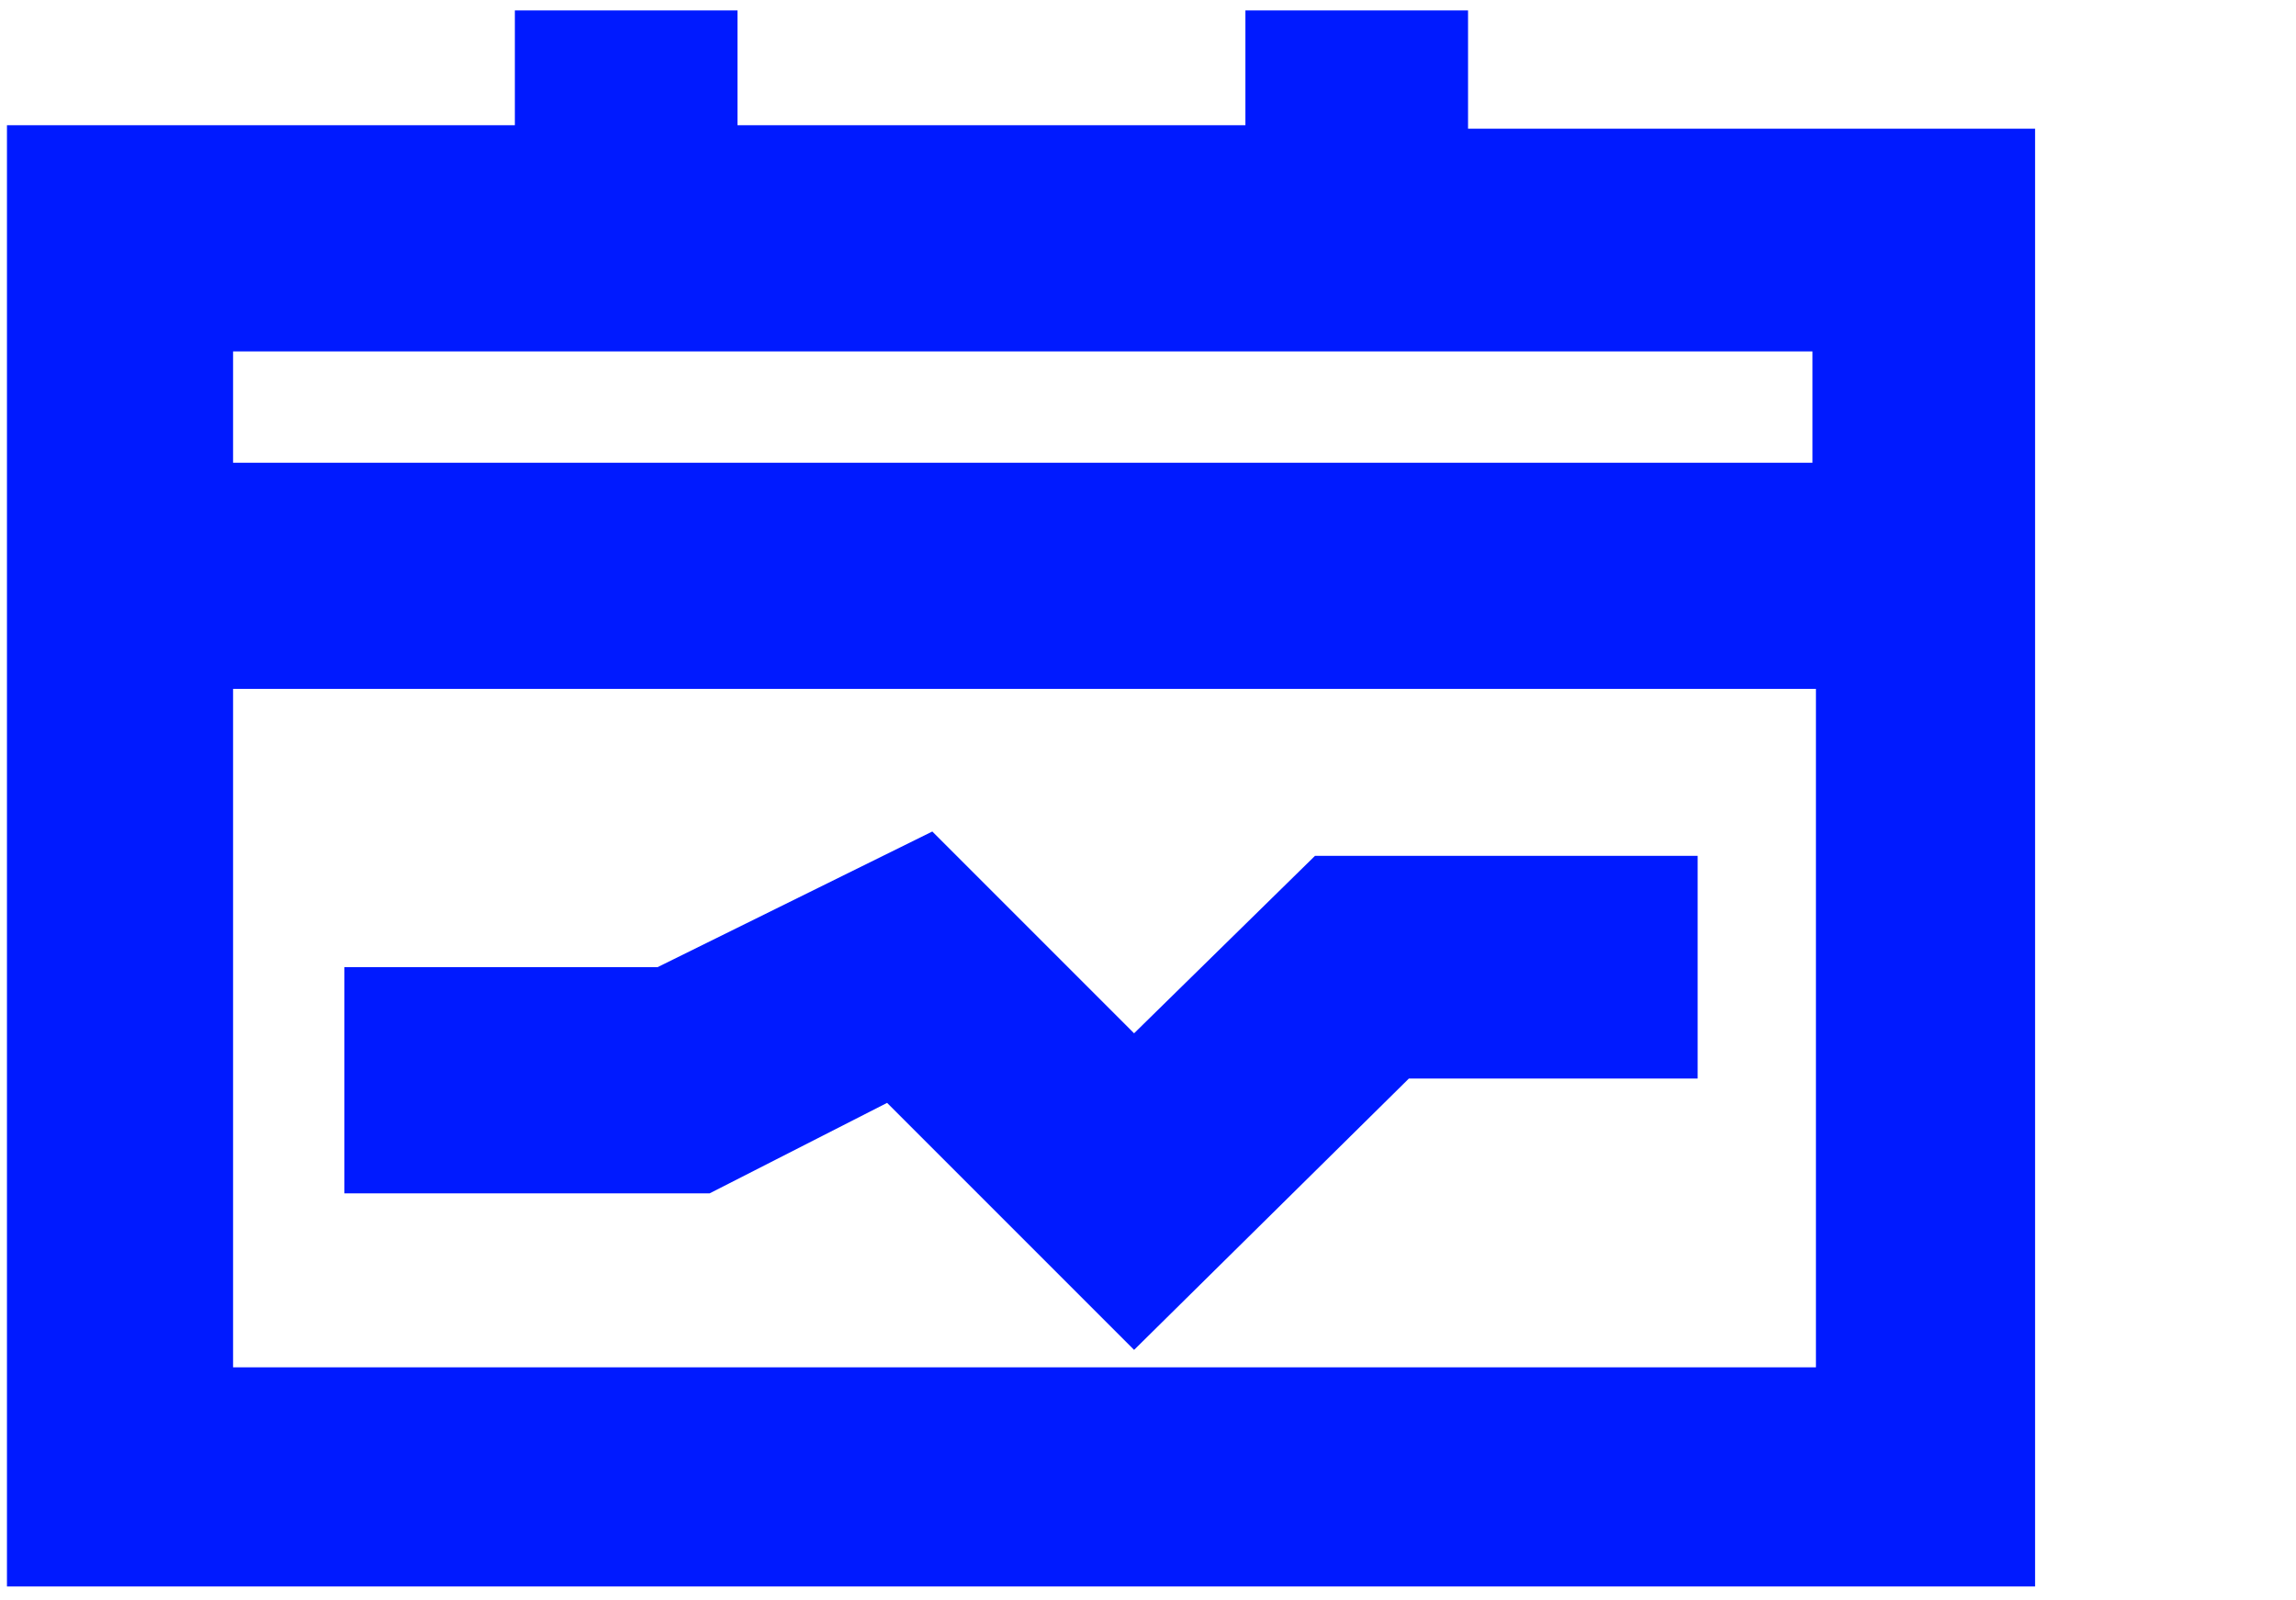 <?xml version="1.0" encoding="UTF-8"?>
<svg xmlns="http://www.w3.org/2000/svg" version="1.1" viewBox="0 0 66 46">
  <defs>
    <style>
      .cls-1 {
        fill: #001aff;
      }
    </style>
  </defs>
  <!-- Generator: Adobe Illustrator 28.6.0, SVG Export Plug-In . SVG Version: 1.2.0 Build 709)  -->
  <g>
    <g id="Layer_1">
      <g id="Layer_1-2" data-name="Layer_1">
        <g>
          <path class="cls-1" d="M42.2,3.7V.3h-6.4v3.3h-14.6V.3h-6.4v3.3H.2v42h58.3V3.7h-16.4ZM52.1,10.1v3.2H6.7v-3.2h45.5ZM6.7,39.3v-19.5h45.5v19.5H6.7Z"/>
          <polygon class="cls-1" points="32.6 29.7 26.8 23.9 18.9 27.8 9.9 27.8 9.9 34.3 20.4 34.3 25.5 31.7 32.6 38.8 40.5 31 48.8 31 48.8 24.6 37.8 24.6 32.6 29.7"/>
        </g>
      </g>
    </g>
  </g>
</svg>